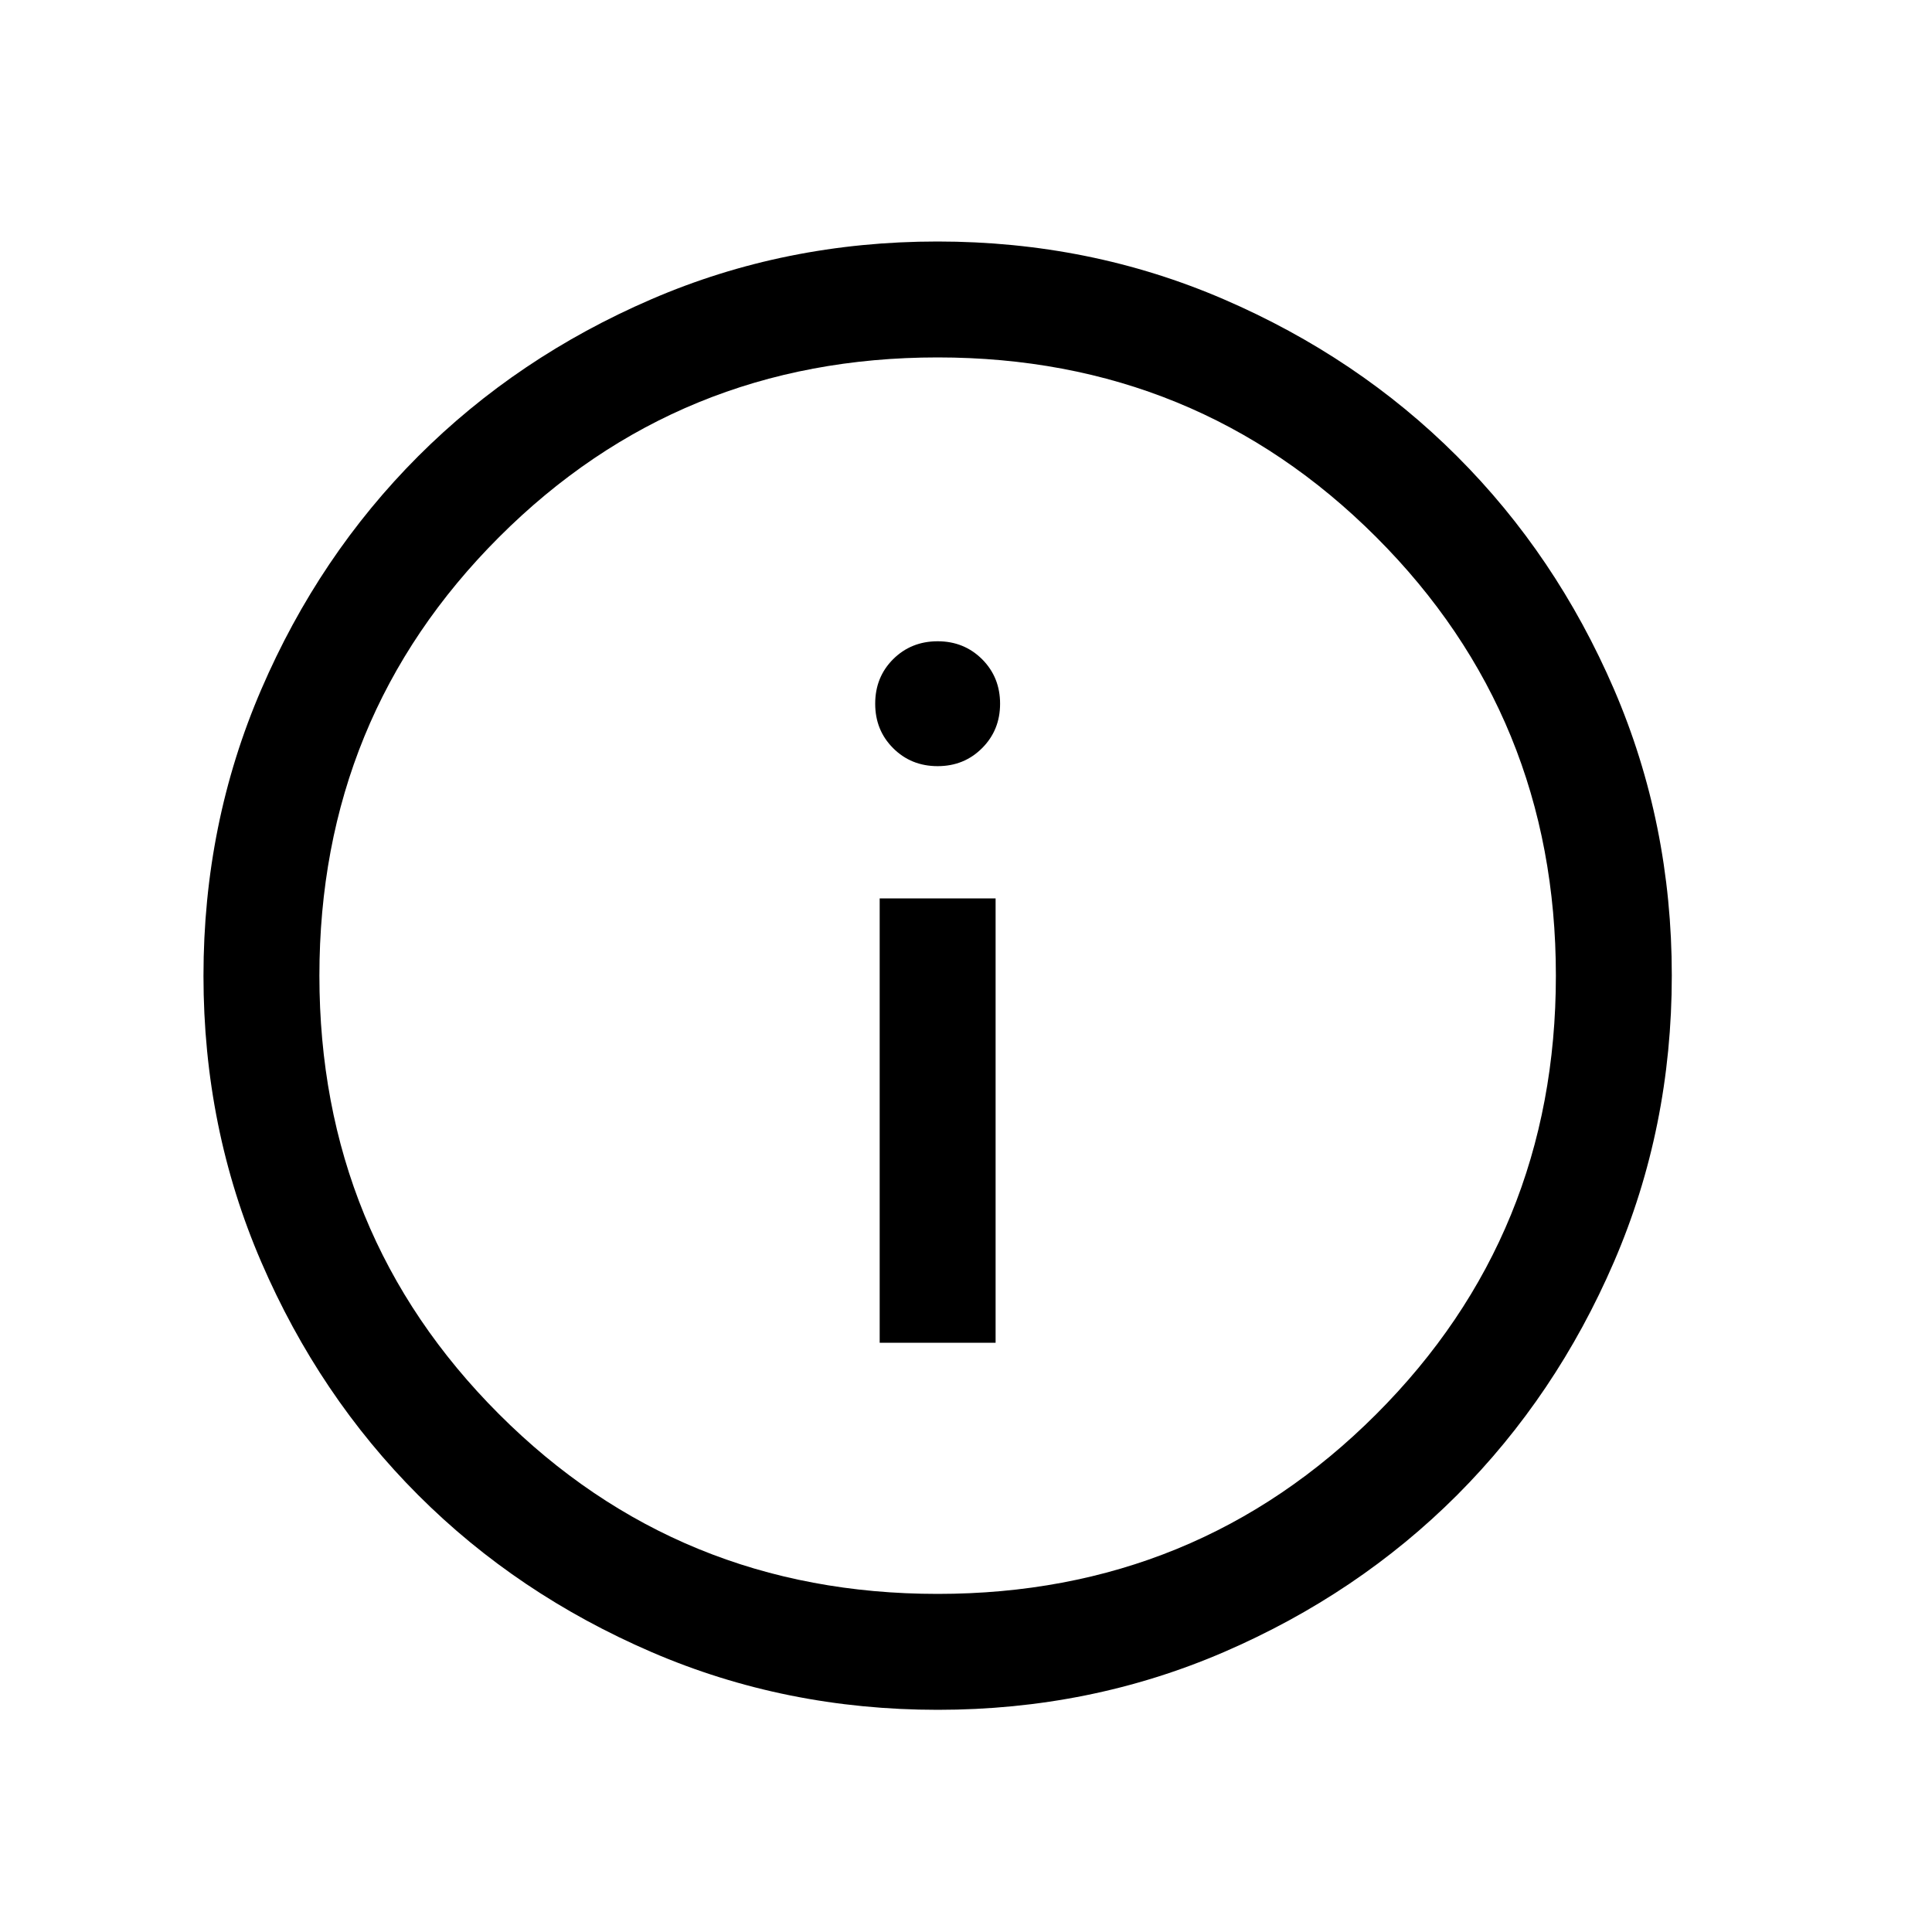 <svg width="25" height="25" viewBox="0 0 25 25" fill="none" xmlns="http://www.w3.org/2000/svg">
<path d="M11.383 17.375H12.883V11.625H11.383V17.375ZM12.133 9.914C12.362 9.914 12.553 9.836 12.708 9.681C12.863 9.526 12.941 9.335 12.941 9.106C12.941 8.877 12.863 8.685 12.708 8.53C12.553 8.376 12.362 8.298 12.133 8.298C11.904 8.298 11.712 8.376 11.557 8.53C11.402 8.685 11.325 8.877 11.325 9.106C11.325 9.335 11.402 9.526 11.557 9.681C11.712 9.836 11.904 9.914 12.133 9.914ZM12.135 22.125C10.821 22.125 9.585 21.876 8.429 21.377C7.273 20.878 6.267 20.202 5.412 19.347C4.557 18.492 3.88 17.487 3.381 16.331C2.882 15.175 2.633 13.941 2.633 12.627C2.633 11.313 2.882 10.078 3.381 8.921C3.879 7.765 4.556 6.76 5.411 5.904C6.266 5.049 7.271 4.372 8.427 3.873C9.582 3.374 10.817 3.125 12.131 3.125C13.445 3.125 14.68 3.374 15.836 3.873C16.992 4.372 17.998 5.048 18.853 5.903C19.709 6.758 20.386 7.763 20.885 8.919C21.383 10.075 21.633 11.309 21.633 12.623C21.633 13.937 21.384 15.172 20.885 16.328C20.386 17.485 19.709 18.49 18.855 19.346C18 20.201 16.994 20.878 15.839 21.377C14.683 21.876 13.448 22.125 12.135 22.125ZM12.133 20.625C14.366 20.625 16.258 19.85 17.808 18.3C19.358 16.75 20.133 14.858 20.133 12.625C20.133 10.392 19.358 8.5 17.808 6.95C16.258 5.4 14.366 4.625 12.133 4.625C9.899 4.625 8.008 5.4 6.458 6.95C4.908 8.5 4.133 10.392 4.133 12.625C4.133 14.858 4.908 16.75 6.458 18.3C8.008 19.85 9.899 20.625 12.133 20.625Z" fill="black"/>
</svg>
